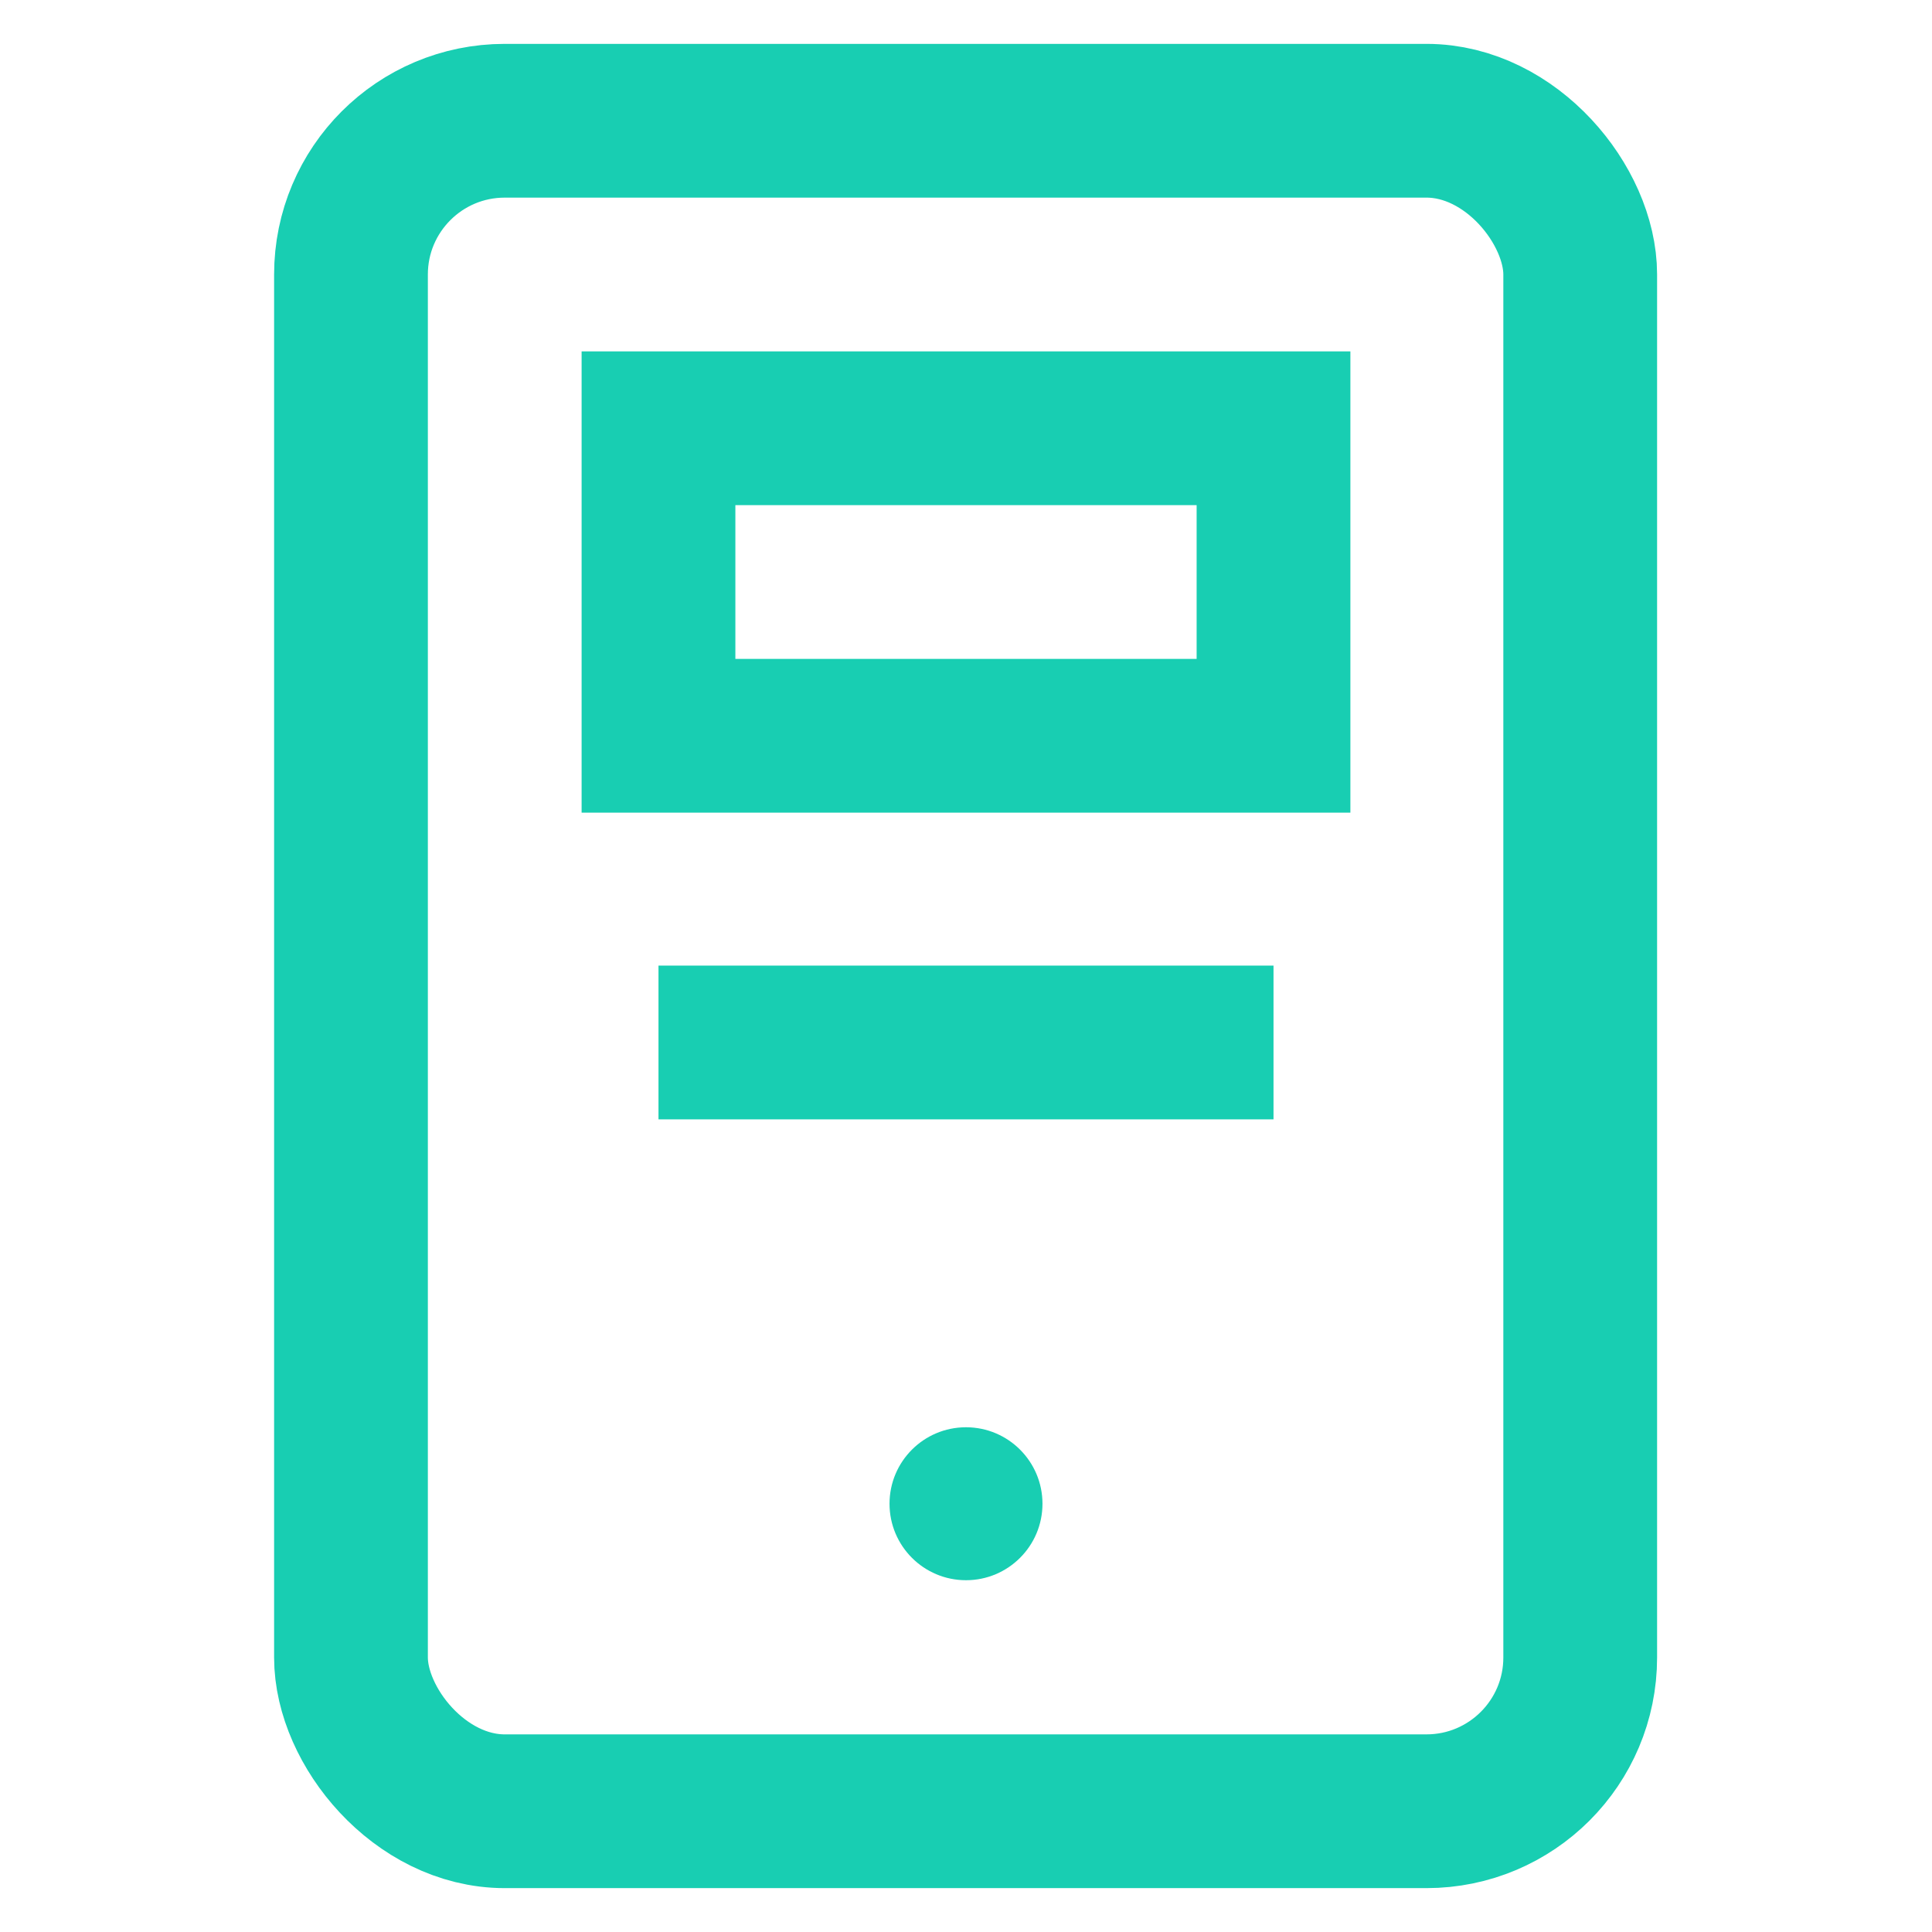 <?xml version="1.0" encoding="utf-8"?><!-- Uploaded to: SVG Repo, www.svgrepo.com, Generator: SVG Repo Mixer Tools -->
<svg width="800px" height="800px" viewBox="0 0 24 24" id="Layer_1" data-name="Layer 1" xmlns="http://www.w3.org/2000/svg"><defs><style>.cls-1{fill:none;stroke:#18ceb2;stroke-miterlimit:10;stroke-width:1.91px;}.cls-2{fill:#18ceb2;}</style></defs><rect class="cls-1" x="4.36" y="1.5" width="15.27" height="21" rx="1.91"/><rect class="cls-1" x="8.18" y="5.32" width="7.64" height="3.82"/><circle class="cls-2" cx="12" cy="18.68" r="0.95"/><line class="cls-1" x1="8.18" y1="12.95" x2="15.82" y2="12.95"/></svg>